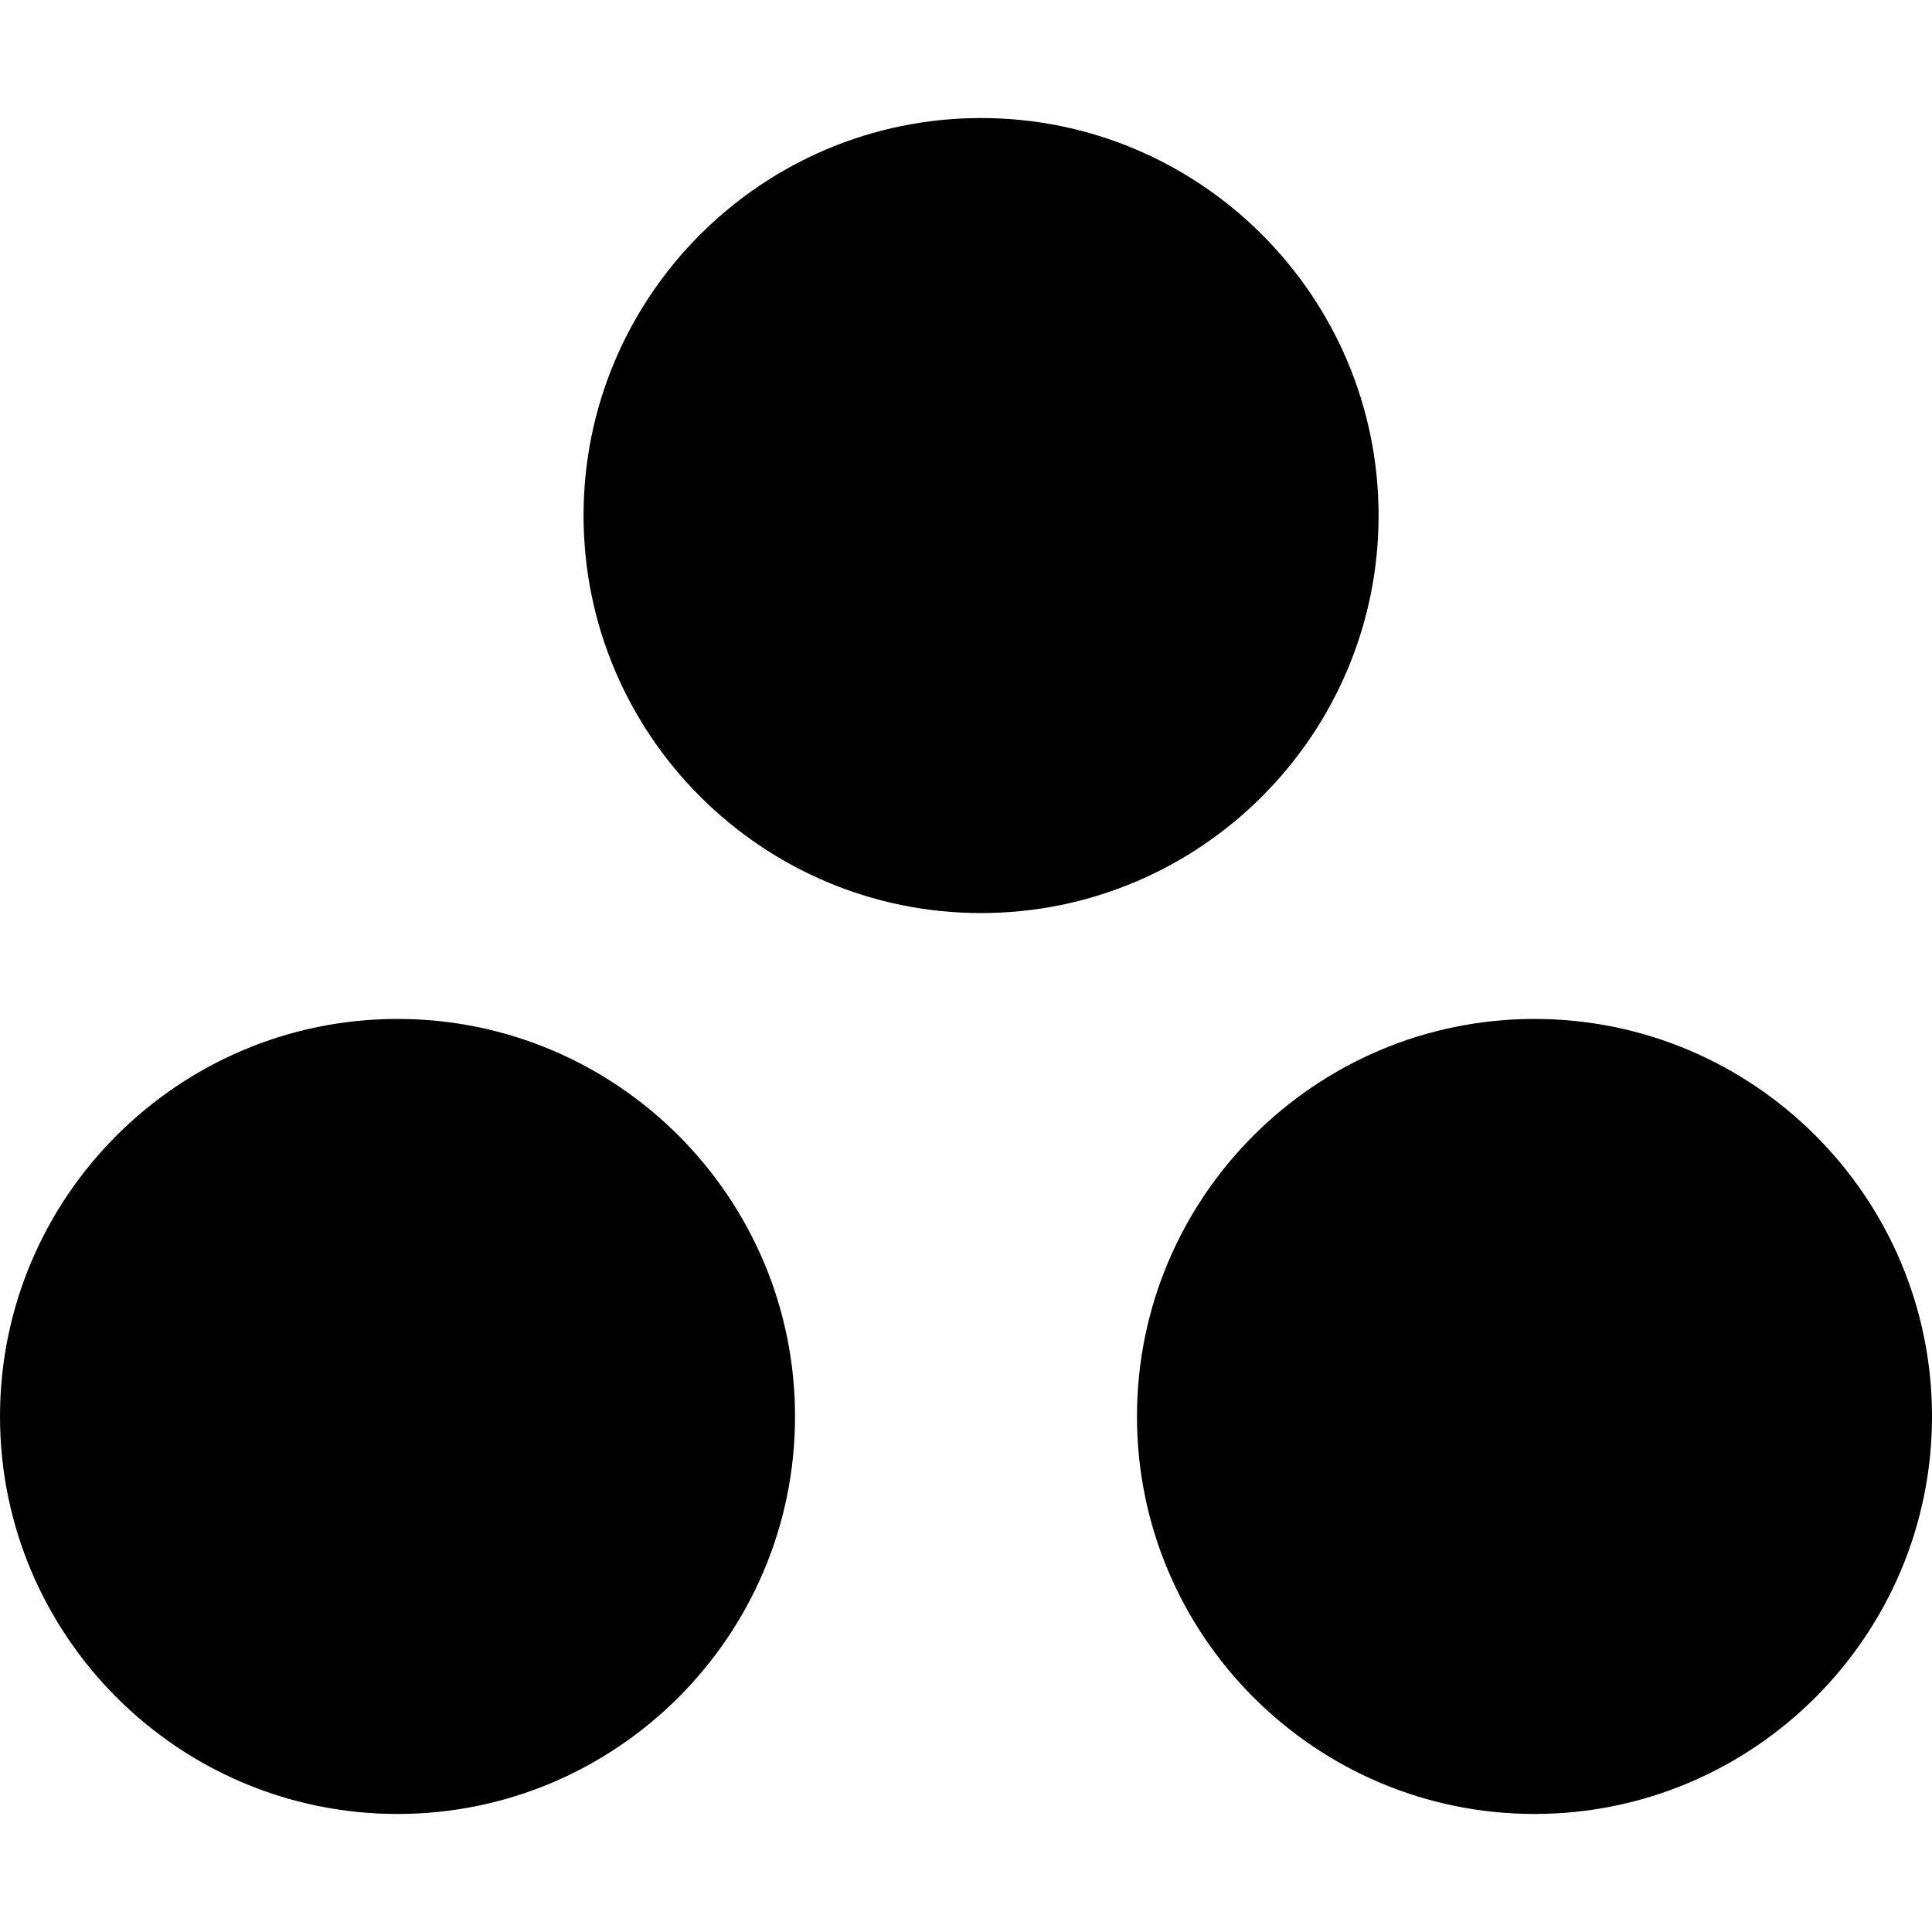 <?xml version="1.0" encoding="iso-8859-1"?>
<!-- Generator: Adobe Illustrator 19.0.0, SVG Export Plug-In . SVG Version: 6.00 Build 0)  -->
<svg version="1.1" id="Capa_1" xmlns="http://www.w3.org/2000/svg" xmlns:xlink="http://www.w3.org/1999/xlink" x="0px" y="0px"
	 viewBox="0 0 512 512" style="enable-background:new 0 0 512 512;" xml:space="preserve">
<g>
	<g>
		<path d="M259.992,31.28c-58.088,0-105.345,47.258-105.345,105.346c0,58.088,47.258,105.345,105.346,105.345
			c58.088,0,105.345-47.258,105.345-105.345C365.337,78.539,318.08,31.28,259.992,31.28z"/>
	</g>
</g>
<g>
	<g>
		<path d="M406.655,270.029c-58.087,0-105.346,47.258-105.346,105.346c0,58.088,47.258,105.345,105.346,105.345
			C464.743,480.72,512,433.462,512,375.375S464.742,270.029,406.655,270.029z"/>
	</g>
</g>
<g>
	<g>
		<path d="M105.346,270.029C47.258,270.029,0,317.287,0,375.375S47.258,480.72,105.346,480.72
			c58.088,0,105.346-47.258,105.346-105.345S163.433,270.029,105.346,270.029z"/>
	</g>
</g>
<g>
</g>
<g>
</g>
<g>
</g>
<g>
</g>
<g>
</g>
<g>
</g>
<g>
</g>
<g>
</g>
<g>
</g>
<g>
</g>
<g>
</g>
<g>
</g>
<g>
</g>
<g>
</g>
<g>
</g>
</svg>
